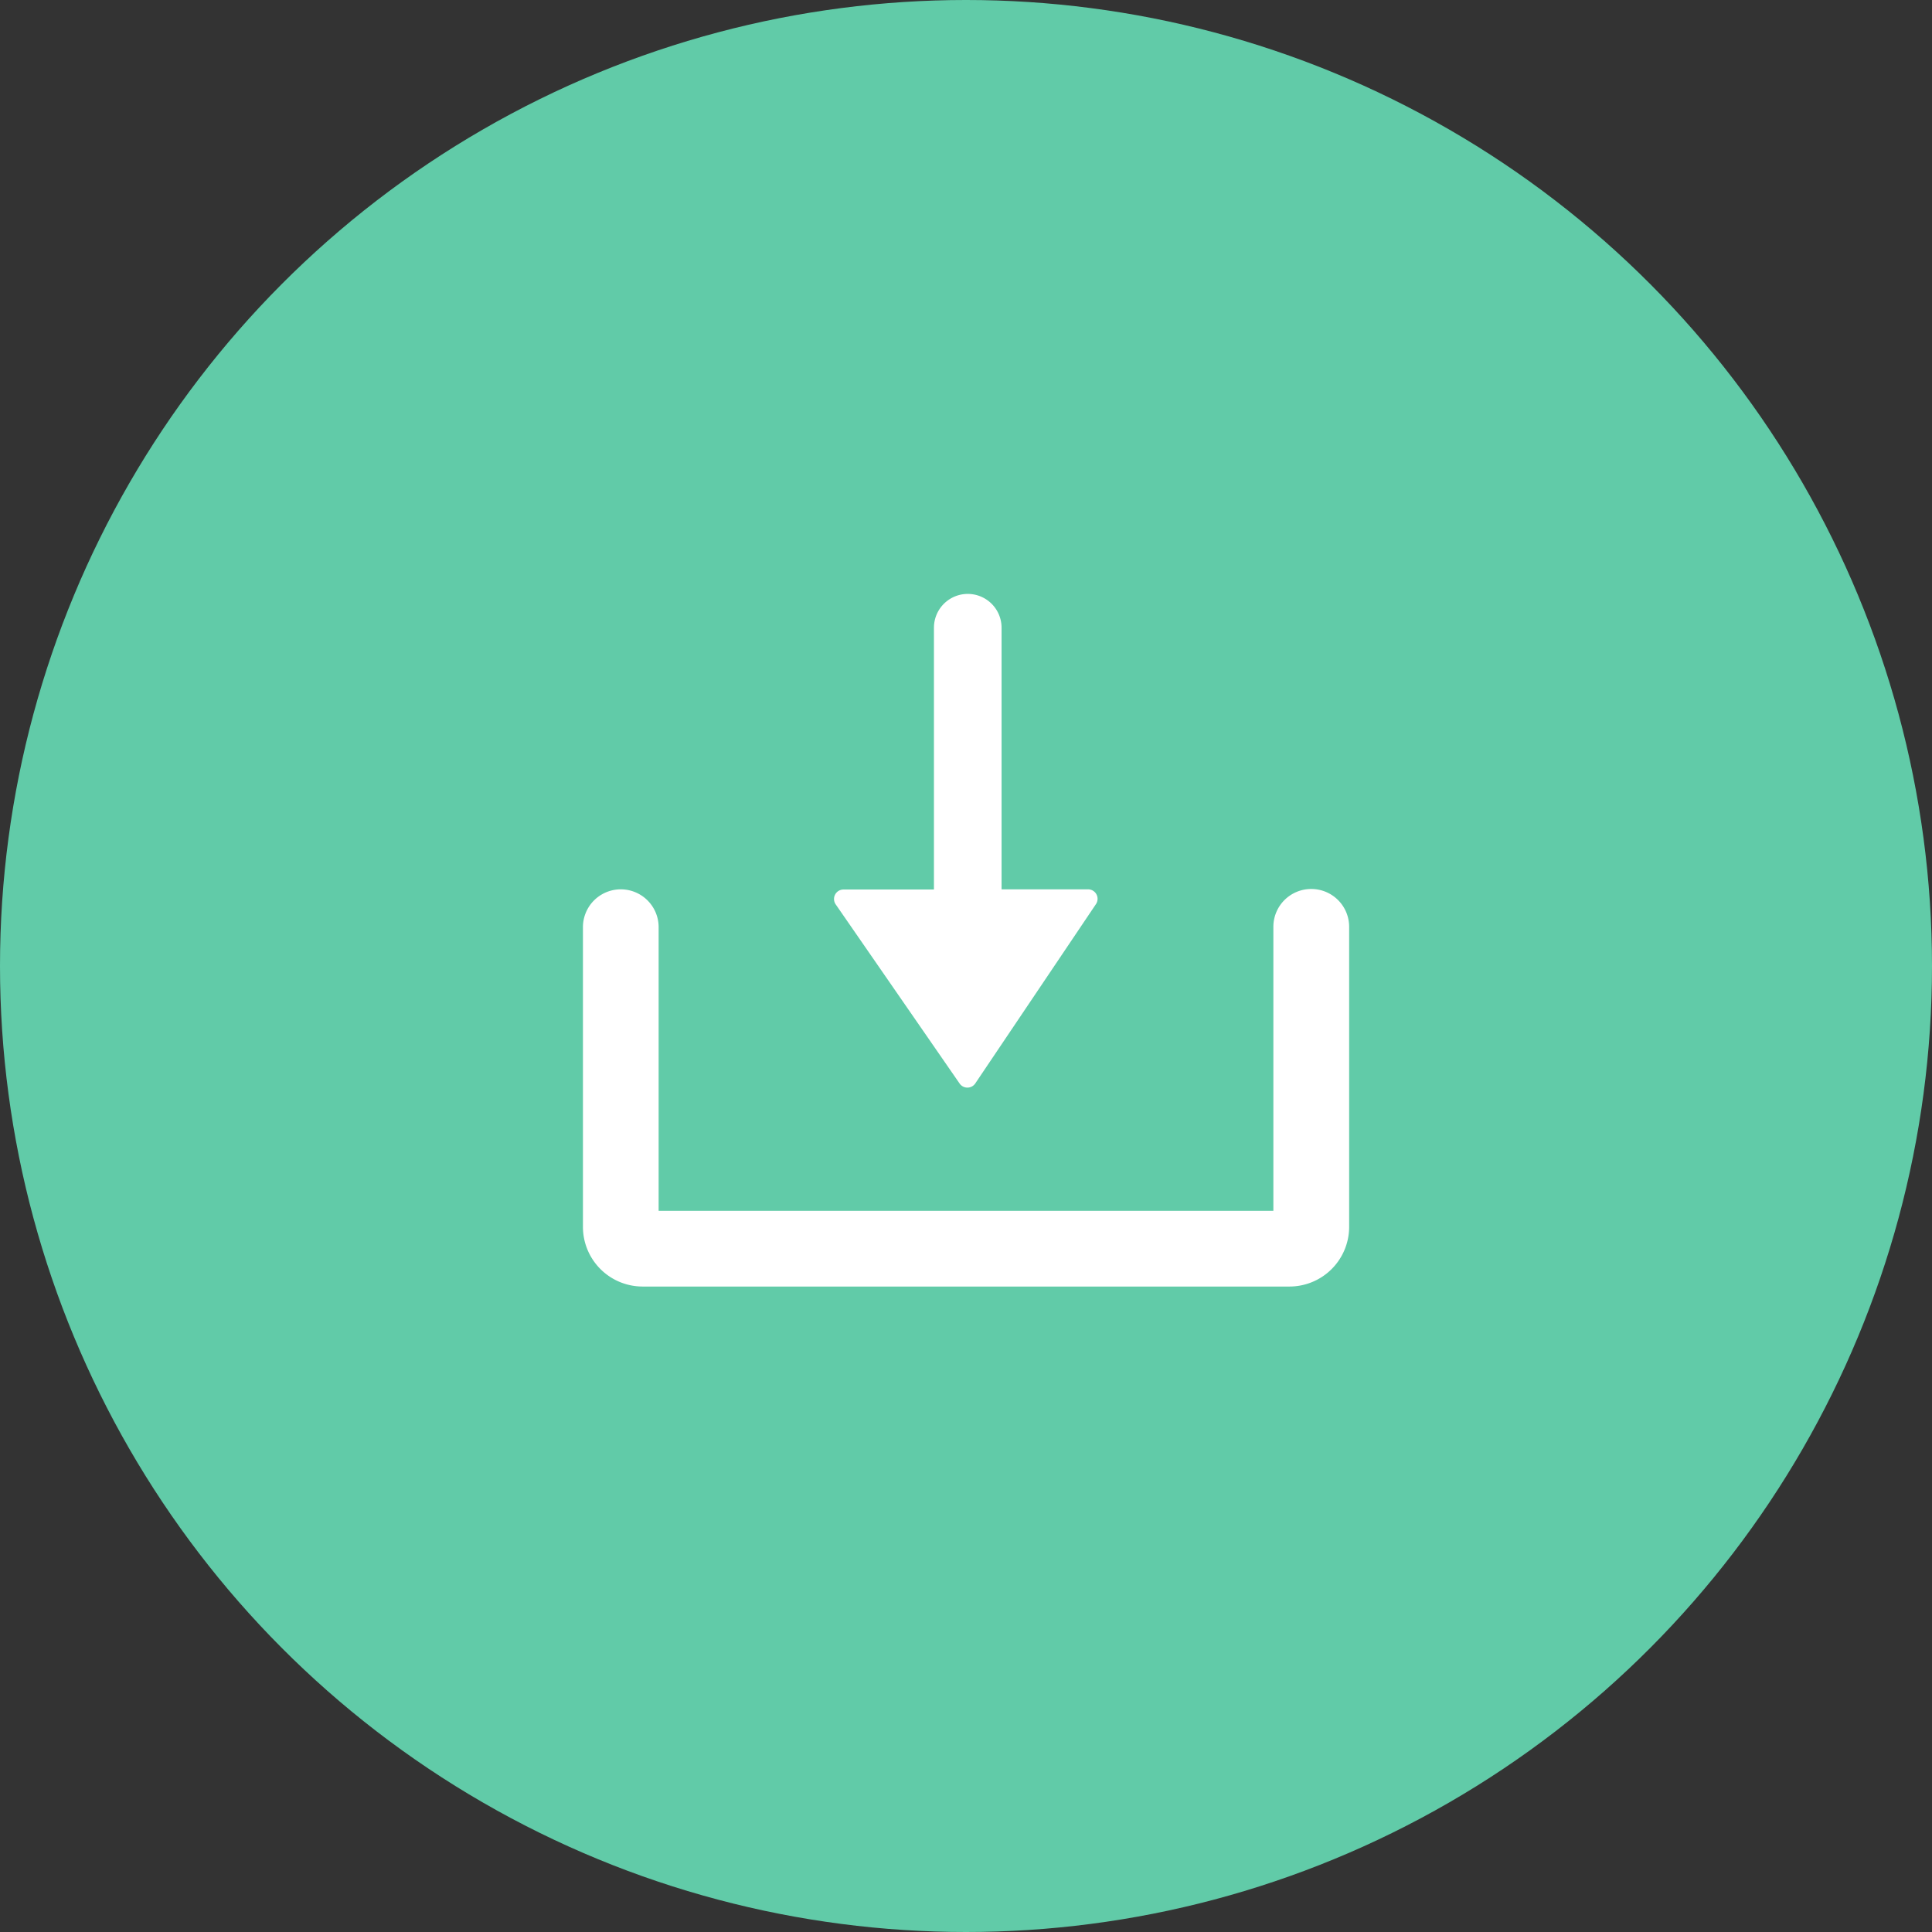 <svg xmlns="http://www.w3.org/2000/svg" xmlns:xlink="http://www.w3.org/1999/xlink" width="22" height="22" viewBox="0 0 22 22">
  <rect x="0" y="0" width="22" height="22" fill="#333333" stroke="none"/>
  <defs>
    <clipPath id="clip-path">
      <rect id="長方形_8" data-name="長方形 8" width="8.725" height="8.569" fill="#fff"/>
    </clipPath>
  </defs>
  <g id="グループ_15" data-name="グループ 15" transform="translate(-533 -756)">
    <circle id="楕円形_1" data-name="楕円形 1" cx="11" cy="11" r="11" transform="translate(533 756)" fill="#61cba8"/>
    <g id="グループ_10" data-name="グループ 10" transform="translate(539.637 762.077)">
      <g id="グループ_4" data-name="グループ 4" clip-path="url(#clip-path)">
        <path id="パス_6" data-name="パス 6" d="M8.294,42.235a.431.431,0,0,0-.431.431V45.9h-7v-3.23a.431.431,0,0,0-.862,0v3.412a.68.68,0,0,0,.68.68H8.046a.68.68,0,0,0,.68-.68V42.666a.431.431,0,0,0-.431-.431" transform="translate(0 -38.189)" fill="#fff"/>
        <path id="パス_7" data-name="パス 7" d="M23.922,5.575a.108.108,0,0,0,.178,0l1.375-2.043a.108.108,0,0,0-.09-.168H24.4V.385a.385.385,0,0,0-.77,0V3.366H22.6a.108.108,0,0,0-.089.169Z" transform="translate(-19.632 0.686)" fill="#fff"/>
      </g>
    </g>
  </g>
</svg>

